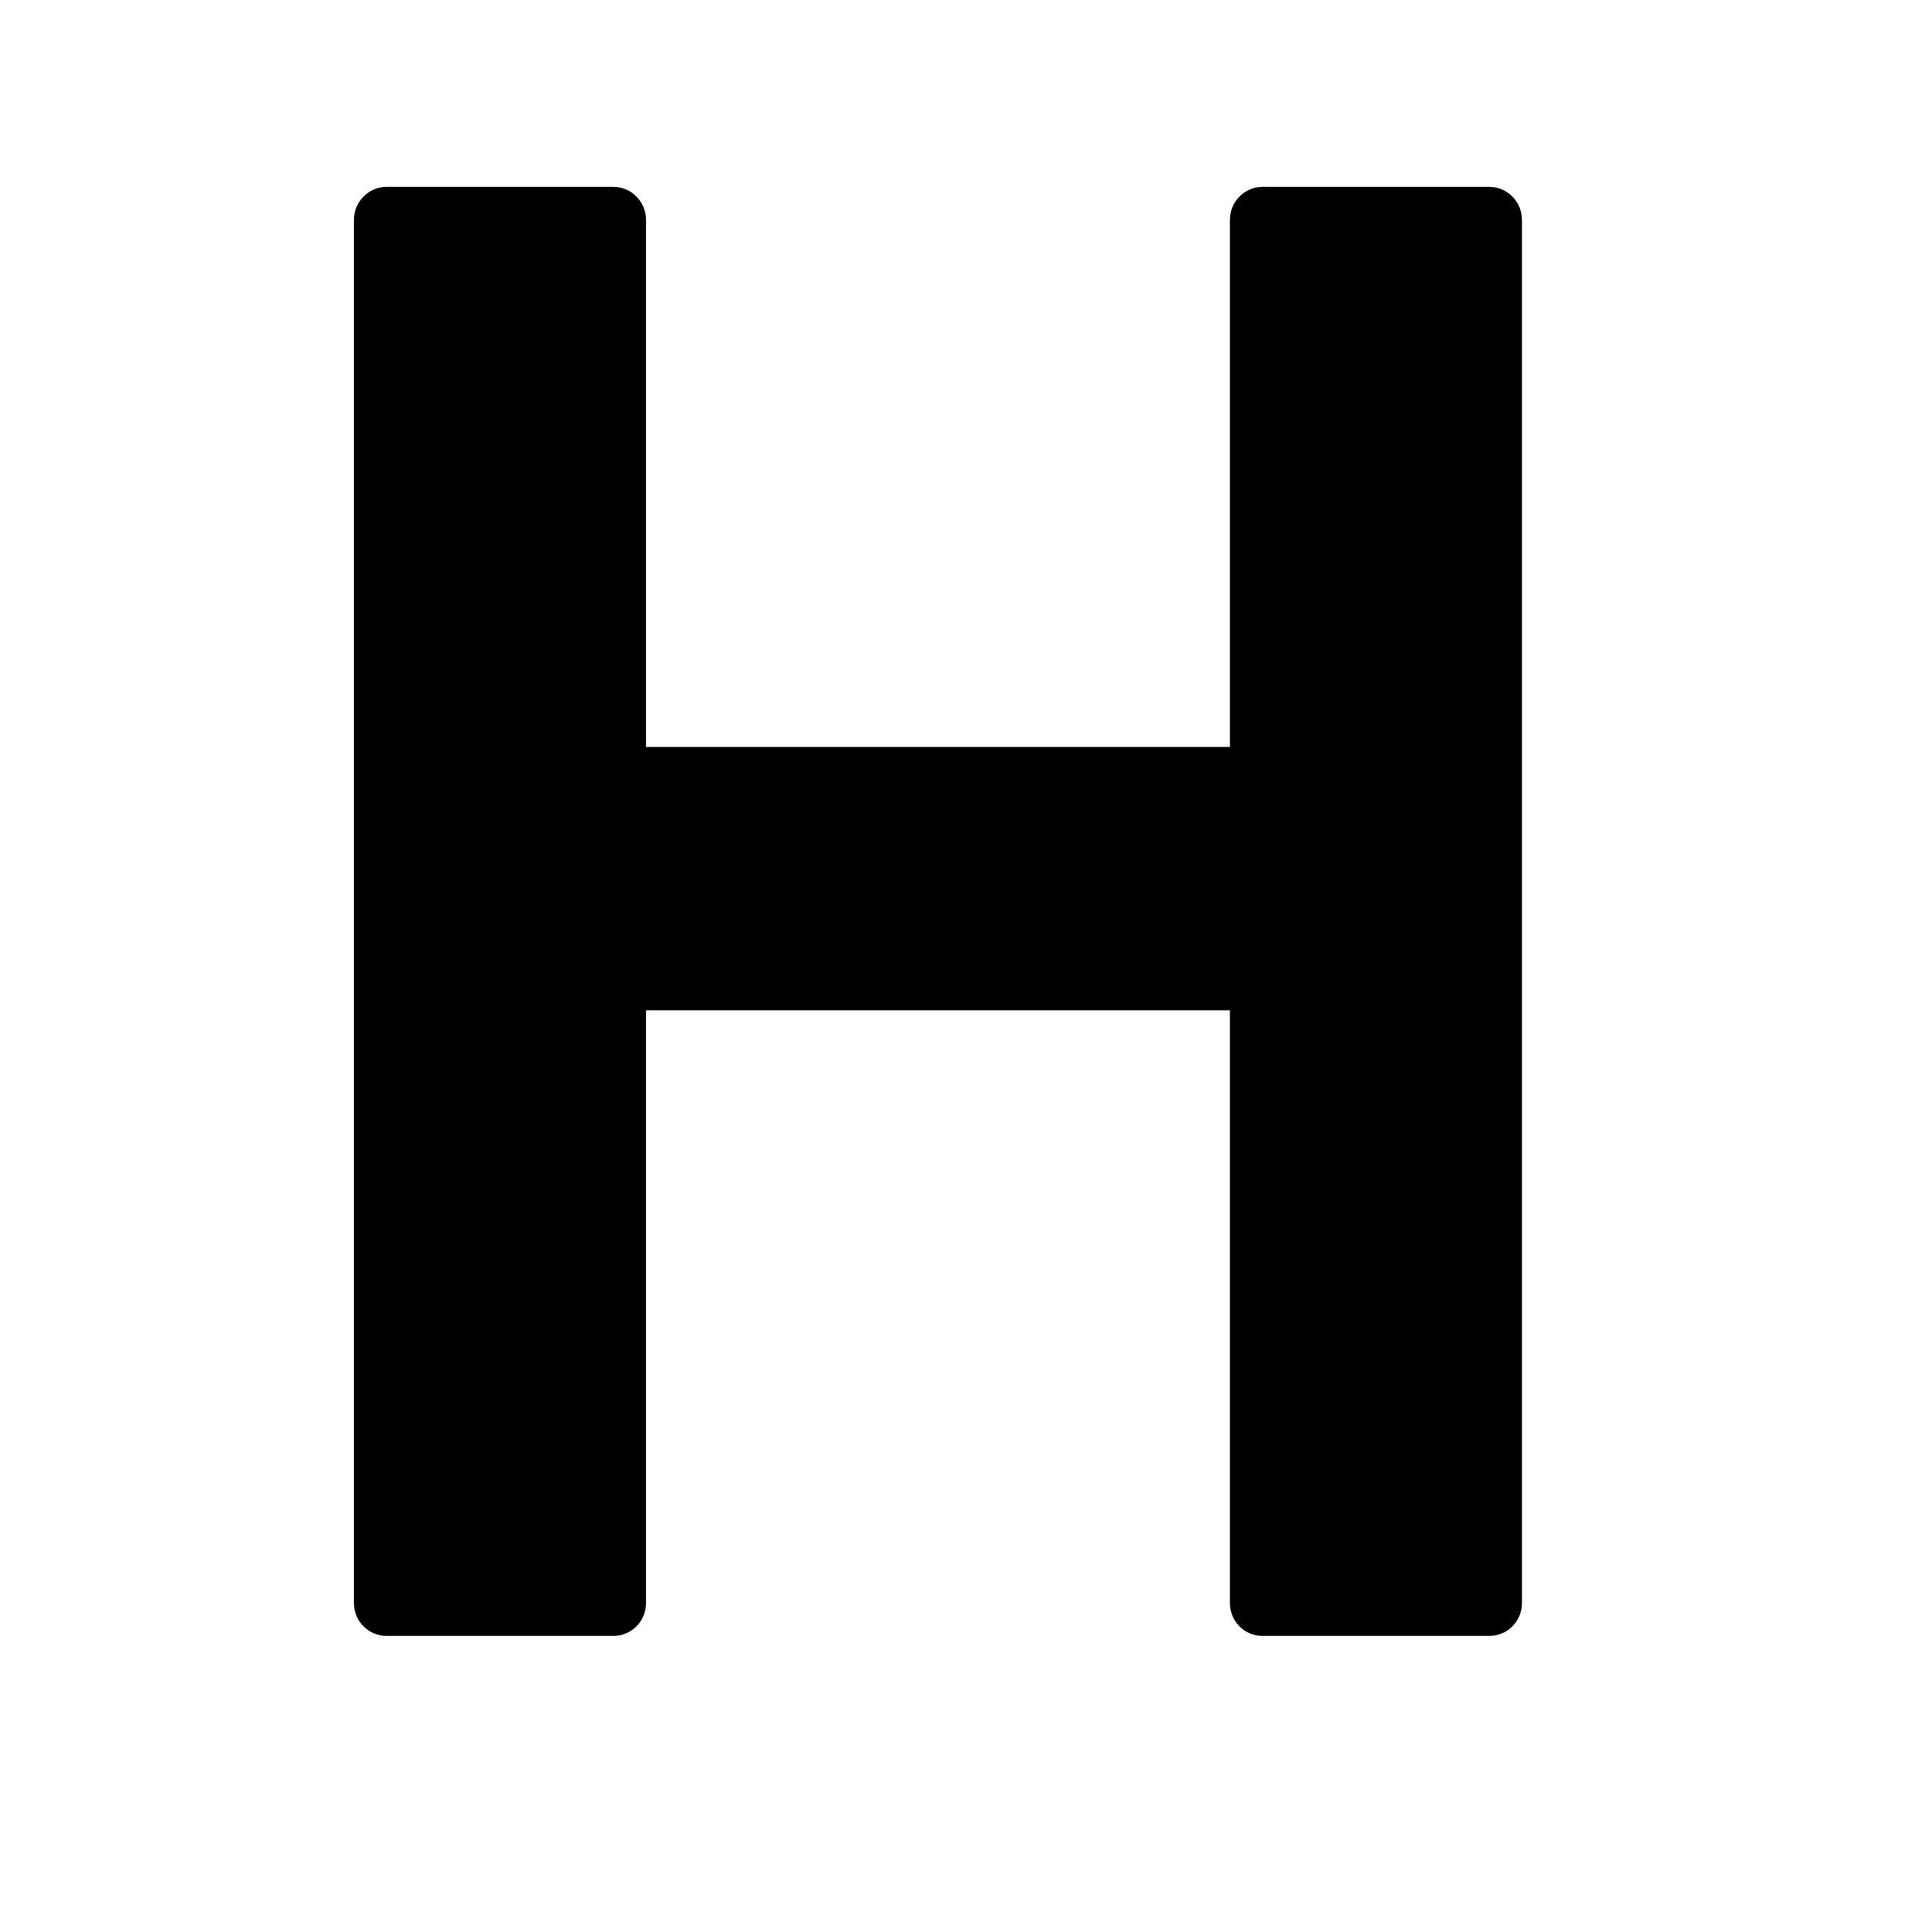 <svg xmlns="http://www.w3.org/2000/svg" xmlns:xlink="http://www.w3.org/1999/xlink" width="40" zoomAndPan="magnify" viewBox="0 0 30 30" height="40" preserveAspectRatio="xMidYMid meet" version="1.0"><defs><clipPath id="id1"><path d="M 5.492 2.902 L 23.637 2.902 L 23.637 25.402 L 5.492 25.402 Z M 5.492 2.902 " clip-rule="nonzero"/></clipPath></defs><g clip-path="url(#id1)"><path fill="rgb(0%, 0%, 0%)" d="M 23.129 25.402 L 19.602 25.402 C 19.324 25.402 19.098 25.176 19.098 24.891 L 19.098 15.688 L 10.031 15.688 L 10.031 24.891 C 10.031 25.176 9.805 25.402 9.527 25.402 L 6 25.402 C 5.723 25.402 5.496 25.176 5.496 24.891 L 5.496 3.414 C 5.496 3.133 5.723 2.902 6 2.902 L 9.527 2.902 C 9.805 2.902 10.031 3.133 10.031 3.414 L 10.031 11.598 L 19.098 11.598 L 19.098 3.414 C 19.098 3.133 19.324 2.902 19.602 2.902 L 23.129 2.902 C 23.406 2.902 23.633 3.133 23.633 3.414 L 23.633 24.891 C 23.633 25.176 23.406 25.402 23.129 25.402 Z M 23.129 25.402 " fill-opacity="1" fill-rule="nonzero"/></g></svg>